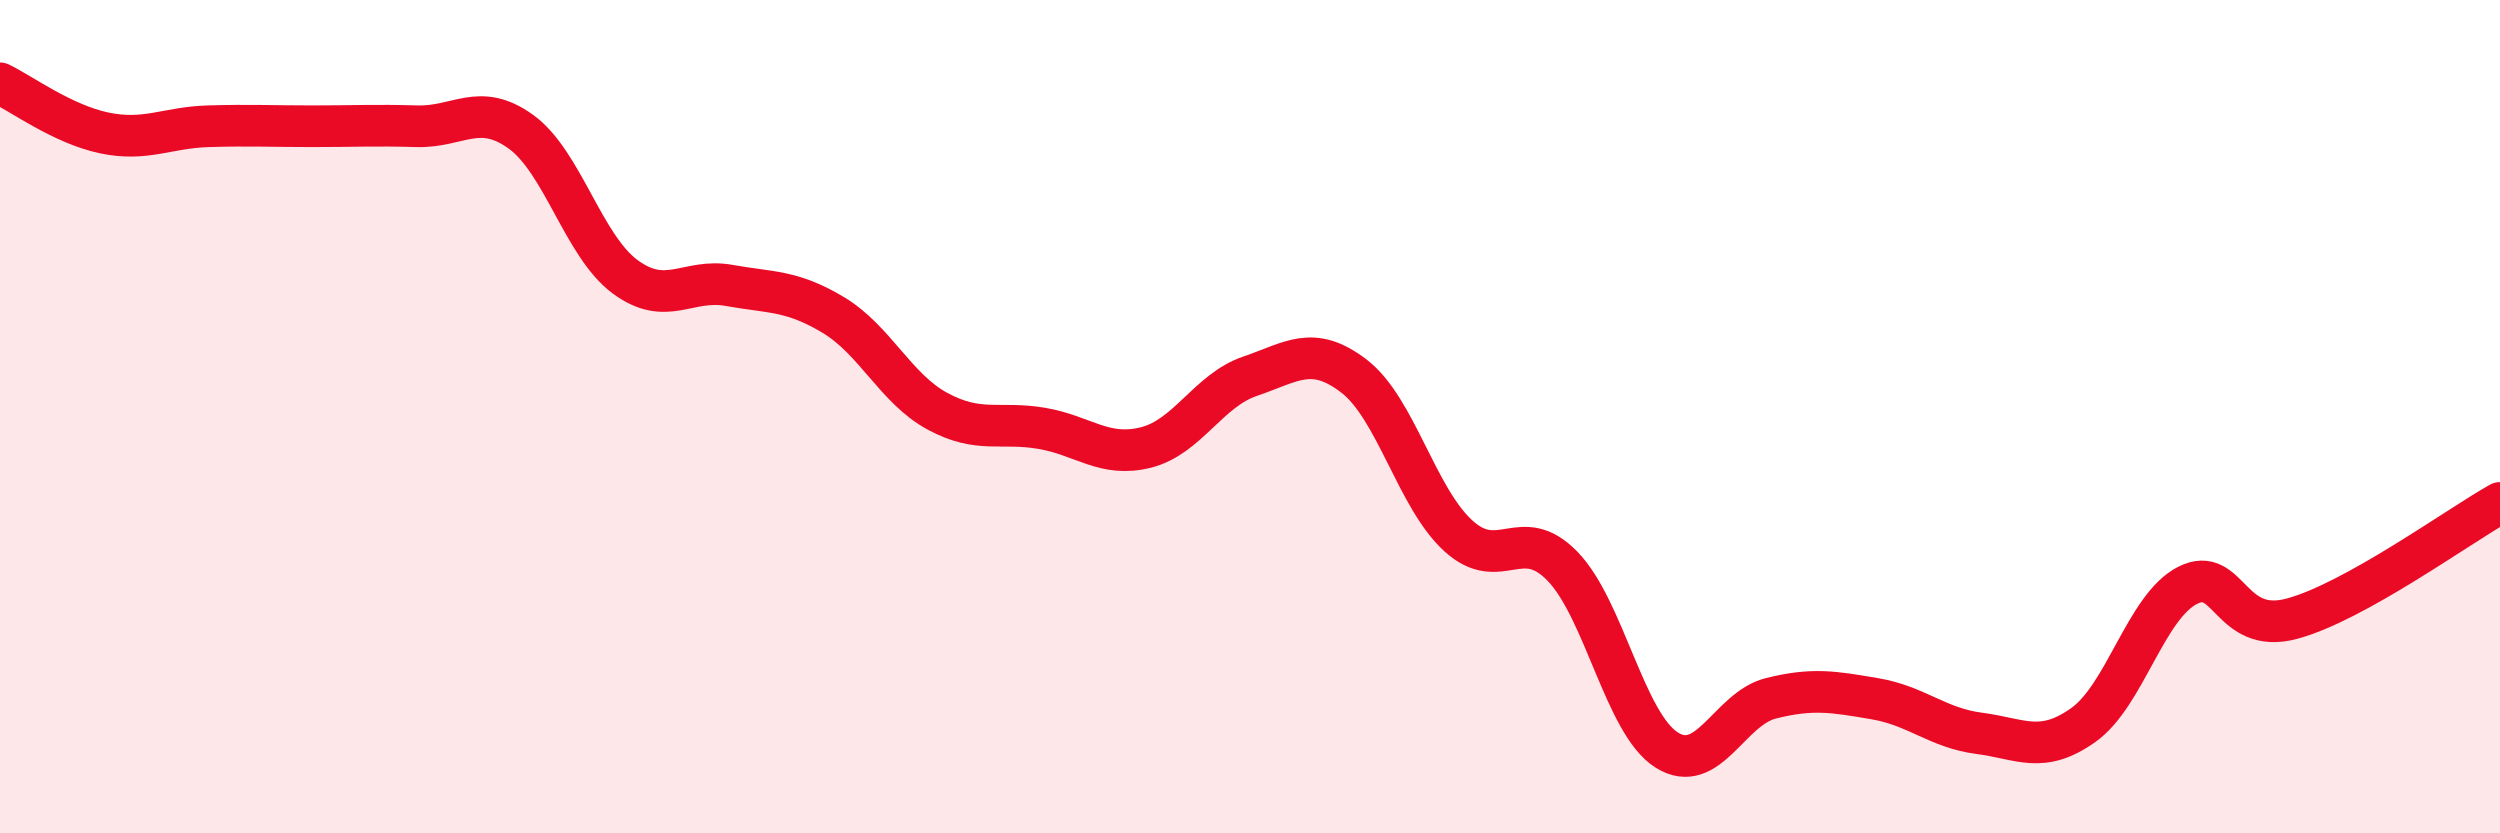 
    <svg width="60" height="20" viewBox="0 0 60 20" xmlns="http://www.w3.org/2000/svg">
      <path
        d="M 0,2 C 0.5,2.24 1.5,2.98 2.5,3.19 C 3.5,3.4 4,3.06 5,3.03 C 6,3 6.5,3.03 7.5,3.03 C 8.5,3.03 9,3 10,3.03 C 11,3.06 11.5,2.44 12.5,3.16 C 13.5,3.88 14,5.9 15,6.64 C 16,7.38 16.5,6.67 17.5,6.85 C 18.5,7.03 19,6.96 20,7.56 C 21,8.16 21.5,9.33 22.5,9.87 C 23.5,10.41 24,10.11 25,10.28 C 26,10.45 26.5,10.99 27.5,10.74 C 28.5,10.49 29,9.37 30,9.03 C 31,8.69 31.5,8.26 32.5,9.03 C 33.5,9.8 34,11.95 35,12.86 C 36,13.77 36.5,12.56 37.5,13.59 C 38.5,14.62 39,17.37 40,18 C 41,18.63 41.5,17.01 42.5,16.76 C 43.5,16.51 44,16.6 45,16.77 C 46,16.94 46.5,17.47 47.5,17.6 C 48.5,17.73 49,18.11 50,17.4 C 51,16.69 51.5,14.56 52.5,14.05 C 53.5,13.54 53.5,15.25 55,14.85 C 56.5,14.45 59,12.63 60,12.07L60 20L0 20Z"
        fill="#EB0A25"
        opacity="0.1"
        stroke-linecap="round"
        stroke-linejoin="round"
      />
      <path
        d="M 0,2 C 0.5,2.24 1.5,2.98 2.5,3.19 C 3.5,3.4 4,3.06 5,3.03 C 6,3 6.5,3.03 7.5,3.03 C 8.5,3.03 9,3 10,3.03 C 11,3.06 11.5,2.44 12.5,3.16 C 13.5,3.88 14,5.9 15,6.64 C 16,7.38 16.5,6.67 17.5,6.85 C 18.5,7.03 19,6.96 20,7.56 C 21,8.16 21.5,9.33 22.5,9.87 C 23.5,10.41 24,10.11 25,10.28 C 26,10.45 26.5,10.99 27.5,10.74 C 28.5,10.49 29,9.37 30,9.03 C 31,8.69 31.5,8.26 32.5,9.03 C 33.5,9.8 34,11.95 35,12.86 C 36,13.77 36.5,12.56 37.5,13.59 C 38.5,14.62 39,17.37 40,18 C 41,18.63 41.5,17.01 42.5,16.76 C 43.5,16.51 44,16.6 45,16.77 C 46,16.94 46.5,17.47 47.5,17.6 C 48.5,17.73 49,18.11 50,17.4 C 51,16.69 51.5,14.56 52.5,14.05 C 53.5,13.54 53.5,15.25 55,14.85 C 56.5,14.45 59,12.63 60,12.07"
        stroke="#EB0A25"
        stroke-width="1"
        fill="none"
        stroke-linecap="round"
        stroke-linejoin="round"
      />
    </svg>
  